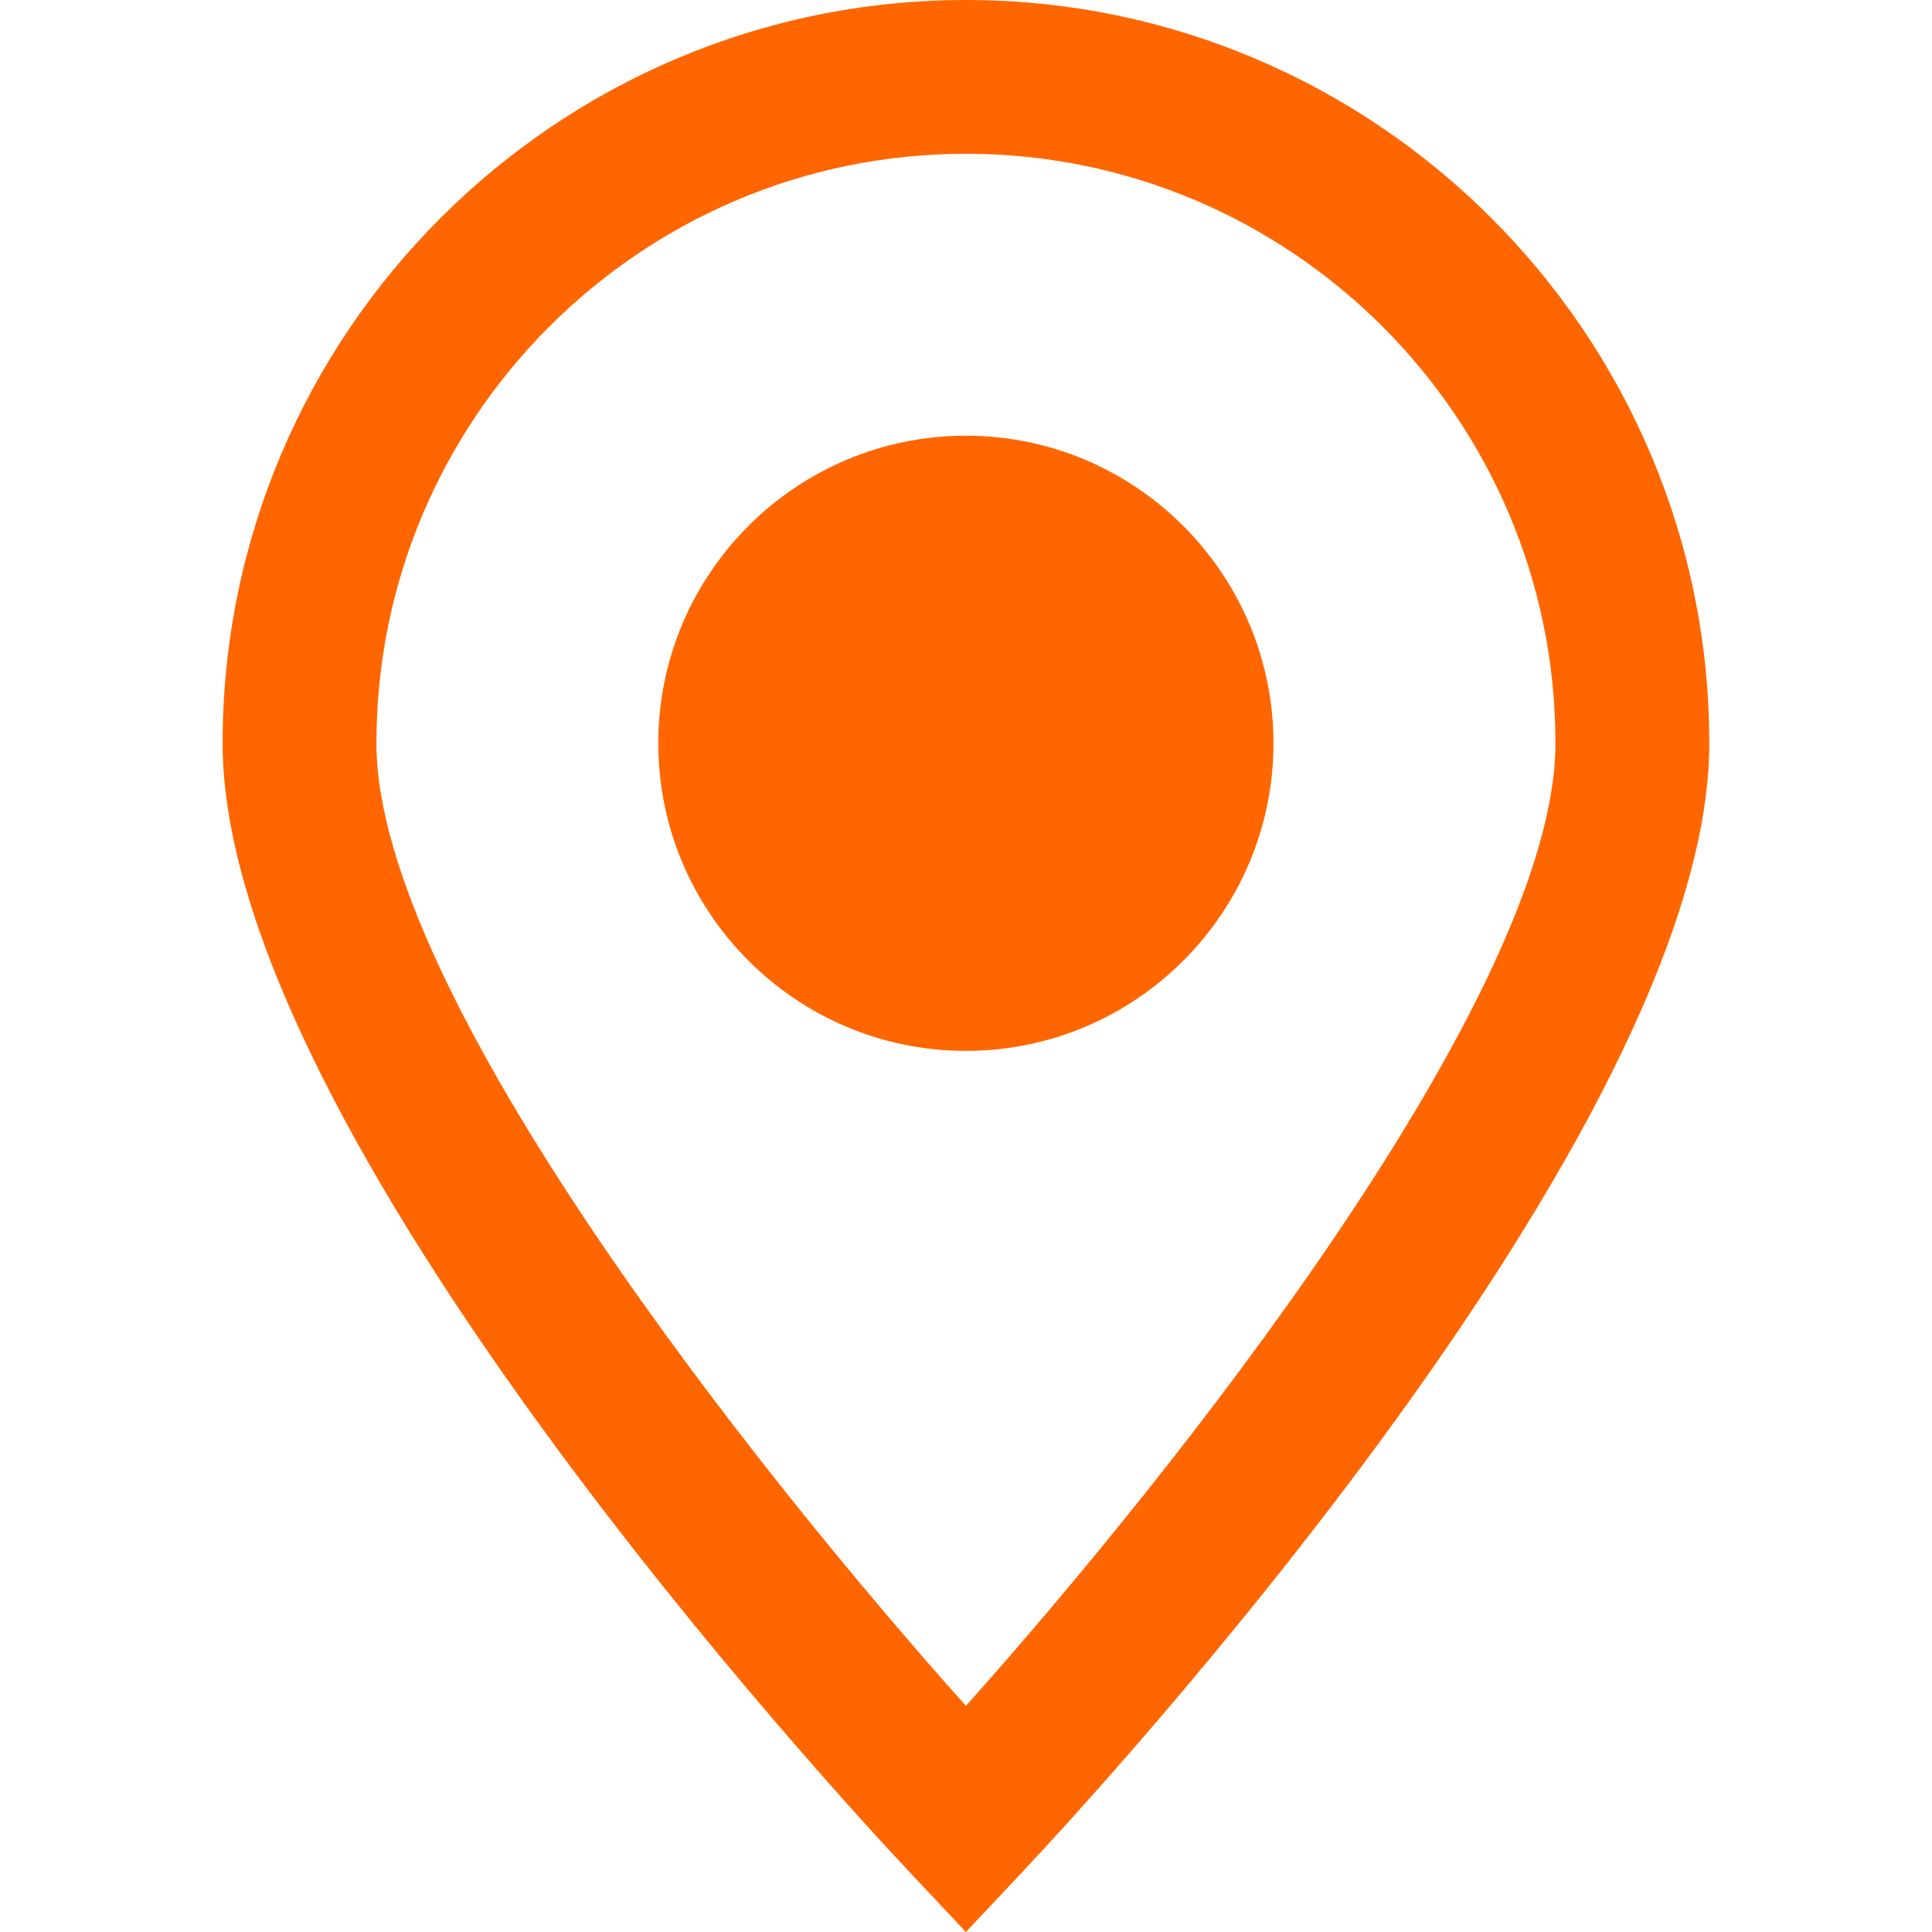 <svg width="48" height="48" viewBox="0 0 48 48" fill="none" xmlns="http://www.w3.org/2000/svg">
<g clip-path="url(#clip0_1403_55919)">
<path d="M23.998 0C13.816 0 5.531 8.284 5.531 18.467C5.531 28.091 20.859 44.662 22.606 46.52L23.998 48L25.39 46.52C27.137 44.662 42.467 28.09 42.467 18.467C42.465 8.284 34.18 0 23.998 0ZM23.998 42.382C18.904 36.686 9.352 24.717 9.352 18.466C9.352 10.39 15.922 3.82 23.998 3.82C32.074 3.82 38.645 10.39 38.645 18.466C38.644 24.711 29.092 36.683 23.998 42.382Z" fill="#FF6600"/>
<path d="M23.997 10.825C19.783 10.825 16.355 14.253 16.355 18.467C16.355 22.681 19.783 26.109 23.997 26.109C28.211 26.109 31.639 22.681 31.639 18.467C31.638 14.253 28.21 10.825 23.997 10.825Z" fill="#FF6600"/>
</g>
<defs>
<clipPath id="clip0_1403_55919">
<rect width="48" height="48" fill="white"/>
</clipPath>
</defs>
</svg>
